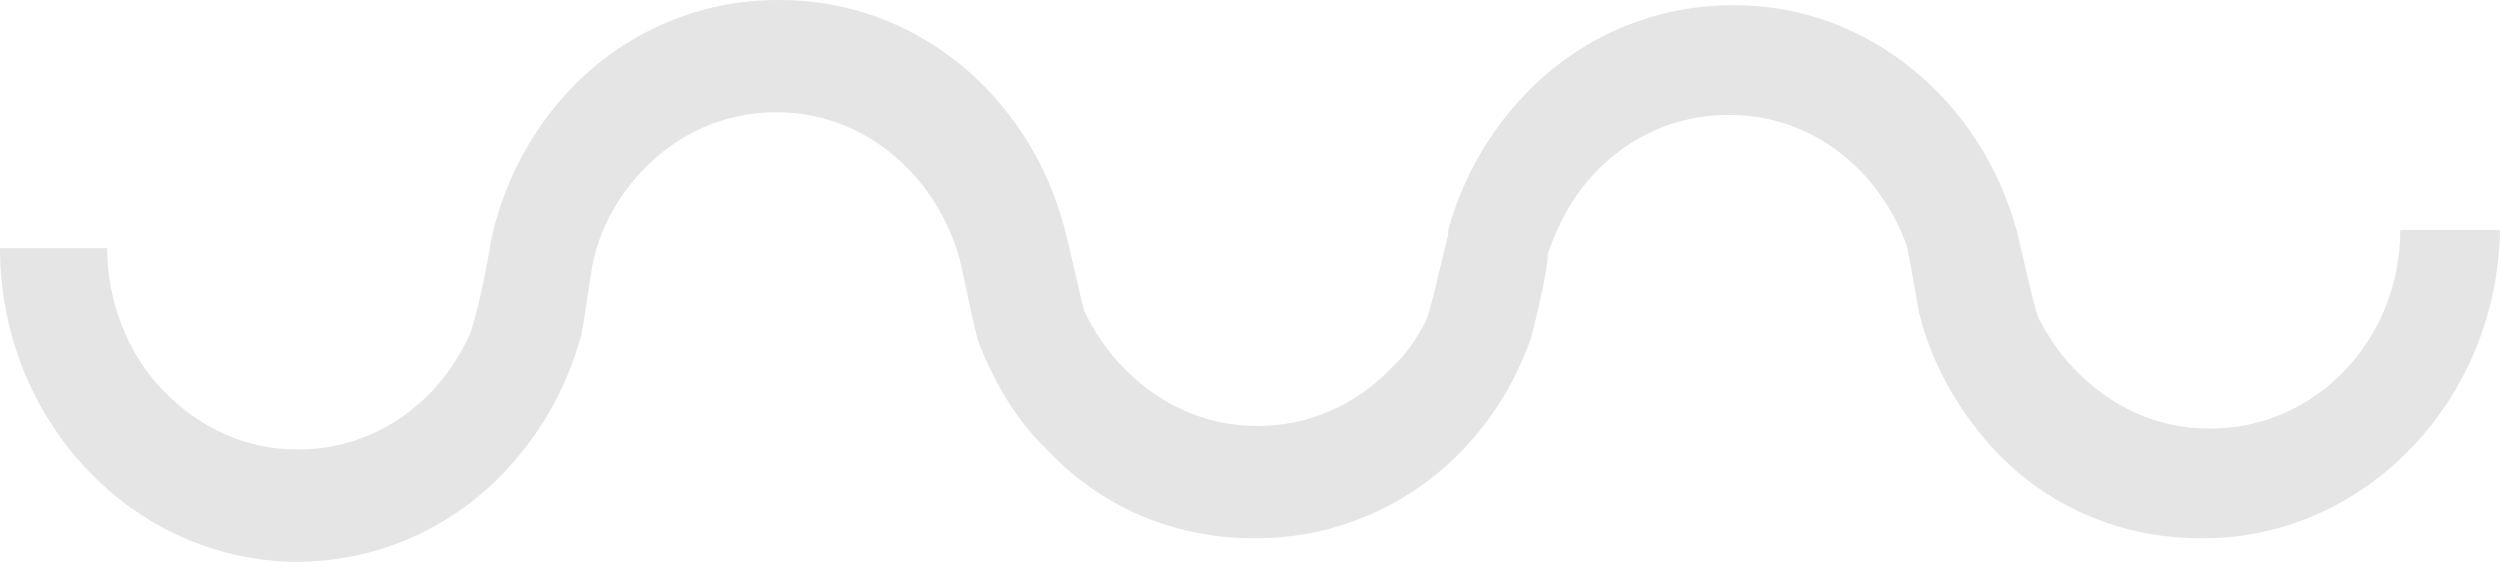 <?xml version="1.0" encoding="UTF-8"?> <svg xmlns="http://www.w3.org/2000/svg" width="89" height="20" viewBox="0 0 89 20" fill="none"> <path d="M85.451 8.186C85.451 12.093 82.434 15.256 78.707 15.256H78.618C76.844 15.256 75.157 14.512 73.826 13.116C73.294 12.558 72.939 12 72.584 11.349C72.407 10.977 71.963 8.837 71.786 8.186C70.543 3.628 66.55 0.186 61.759 0.186H61.67C58.919 0.186 56.257 1.302 54.305 3.349C52.974 4.744 52.087 6.326 51.554 8.186C51.554 8.279 51.554 8.279 51.554 8.372C51.377 9.023 50.933 11.07 50.756 11.442C50.401 12.093 50.046 12.651 49.514 13.116C48.271 14.419 46.585 15.163 44.811 15.163H44.722C42.947 15.163 41.261 14.419 39.93 13.023C39.398 12.465 38.954 11.814 38.599 11.07C38.511 10.791 38.067 8.744 37.889 8.093C36.647 3.442 32.654 0 27.774 0H27.685C24.934 0 22.272 1.116 20.32 3.163C18.9 4.651 17.924 6.512 17.481 8.558C17.392 9.209 16.948 11.442 16.682 12C16.327 12.744 15.883 13.395 15.351 13.954C14.109 15.256 12.423 16 10.648 16H10.559C8.785 16 7.099 15.256 5.768 13.861C4.525 12.558 3.816 10.698 3.816 8.837H0C0 14.884 4.614 19.907 10.471 20H10.559C13.31 20 15.972 18.884 17.924 16.837C19.255 15.442 20.143 13.861 20.675 12C20.764 11.721 21.03 9.674 21.119 9.302C21.385 8.093 22.006 6.977 22.893 6.047C24.136 4.744 25.822 4 27.596 4C27.596 4 27.596 4 27.685 4C30.702 4 33.187 6.14 34.074 8.93C34.251 9.395 34.695 11.907 34.872 12.279C35.405 13.581 36.115 14.884 37.179 15.907C39.132 18.047 41.794 19.163 44.633 19.163H44.722C47.473 19.163 50.135 18.047 52.087 16C53.151 14.884 53.95 13.581 54.483 12.093C54.571 11.814 55.104 9.674 55.104 9.023C55.459 8 55.991 6.977 56.79 6.14C58.032 4.837 59.718 4.093 61.492 4.093C61.492 4.093 61.492 4.093 61.581 4.093C64.51 4.093 66.905 6.047 67.881 8.744C67.97 9.116 68.325 11.163 68.325 11.163C68.769 12.93 69.656 14.512 70.898 15.907C72.85 18.047 75.513 19.163 78.352 19.163H78.441C84.208 19.163 88.911 14.233 89 8.186H85.451Z" fill="#E5E5E5"></path> </svg> 
